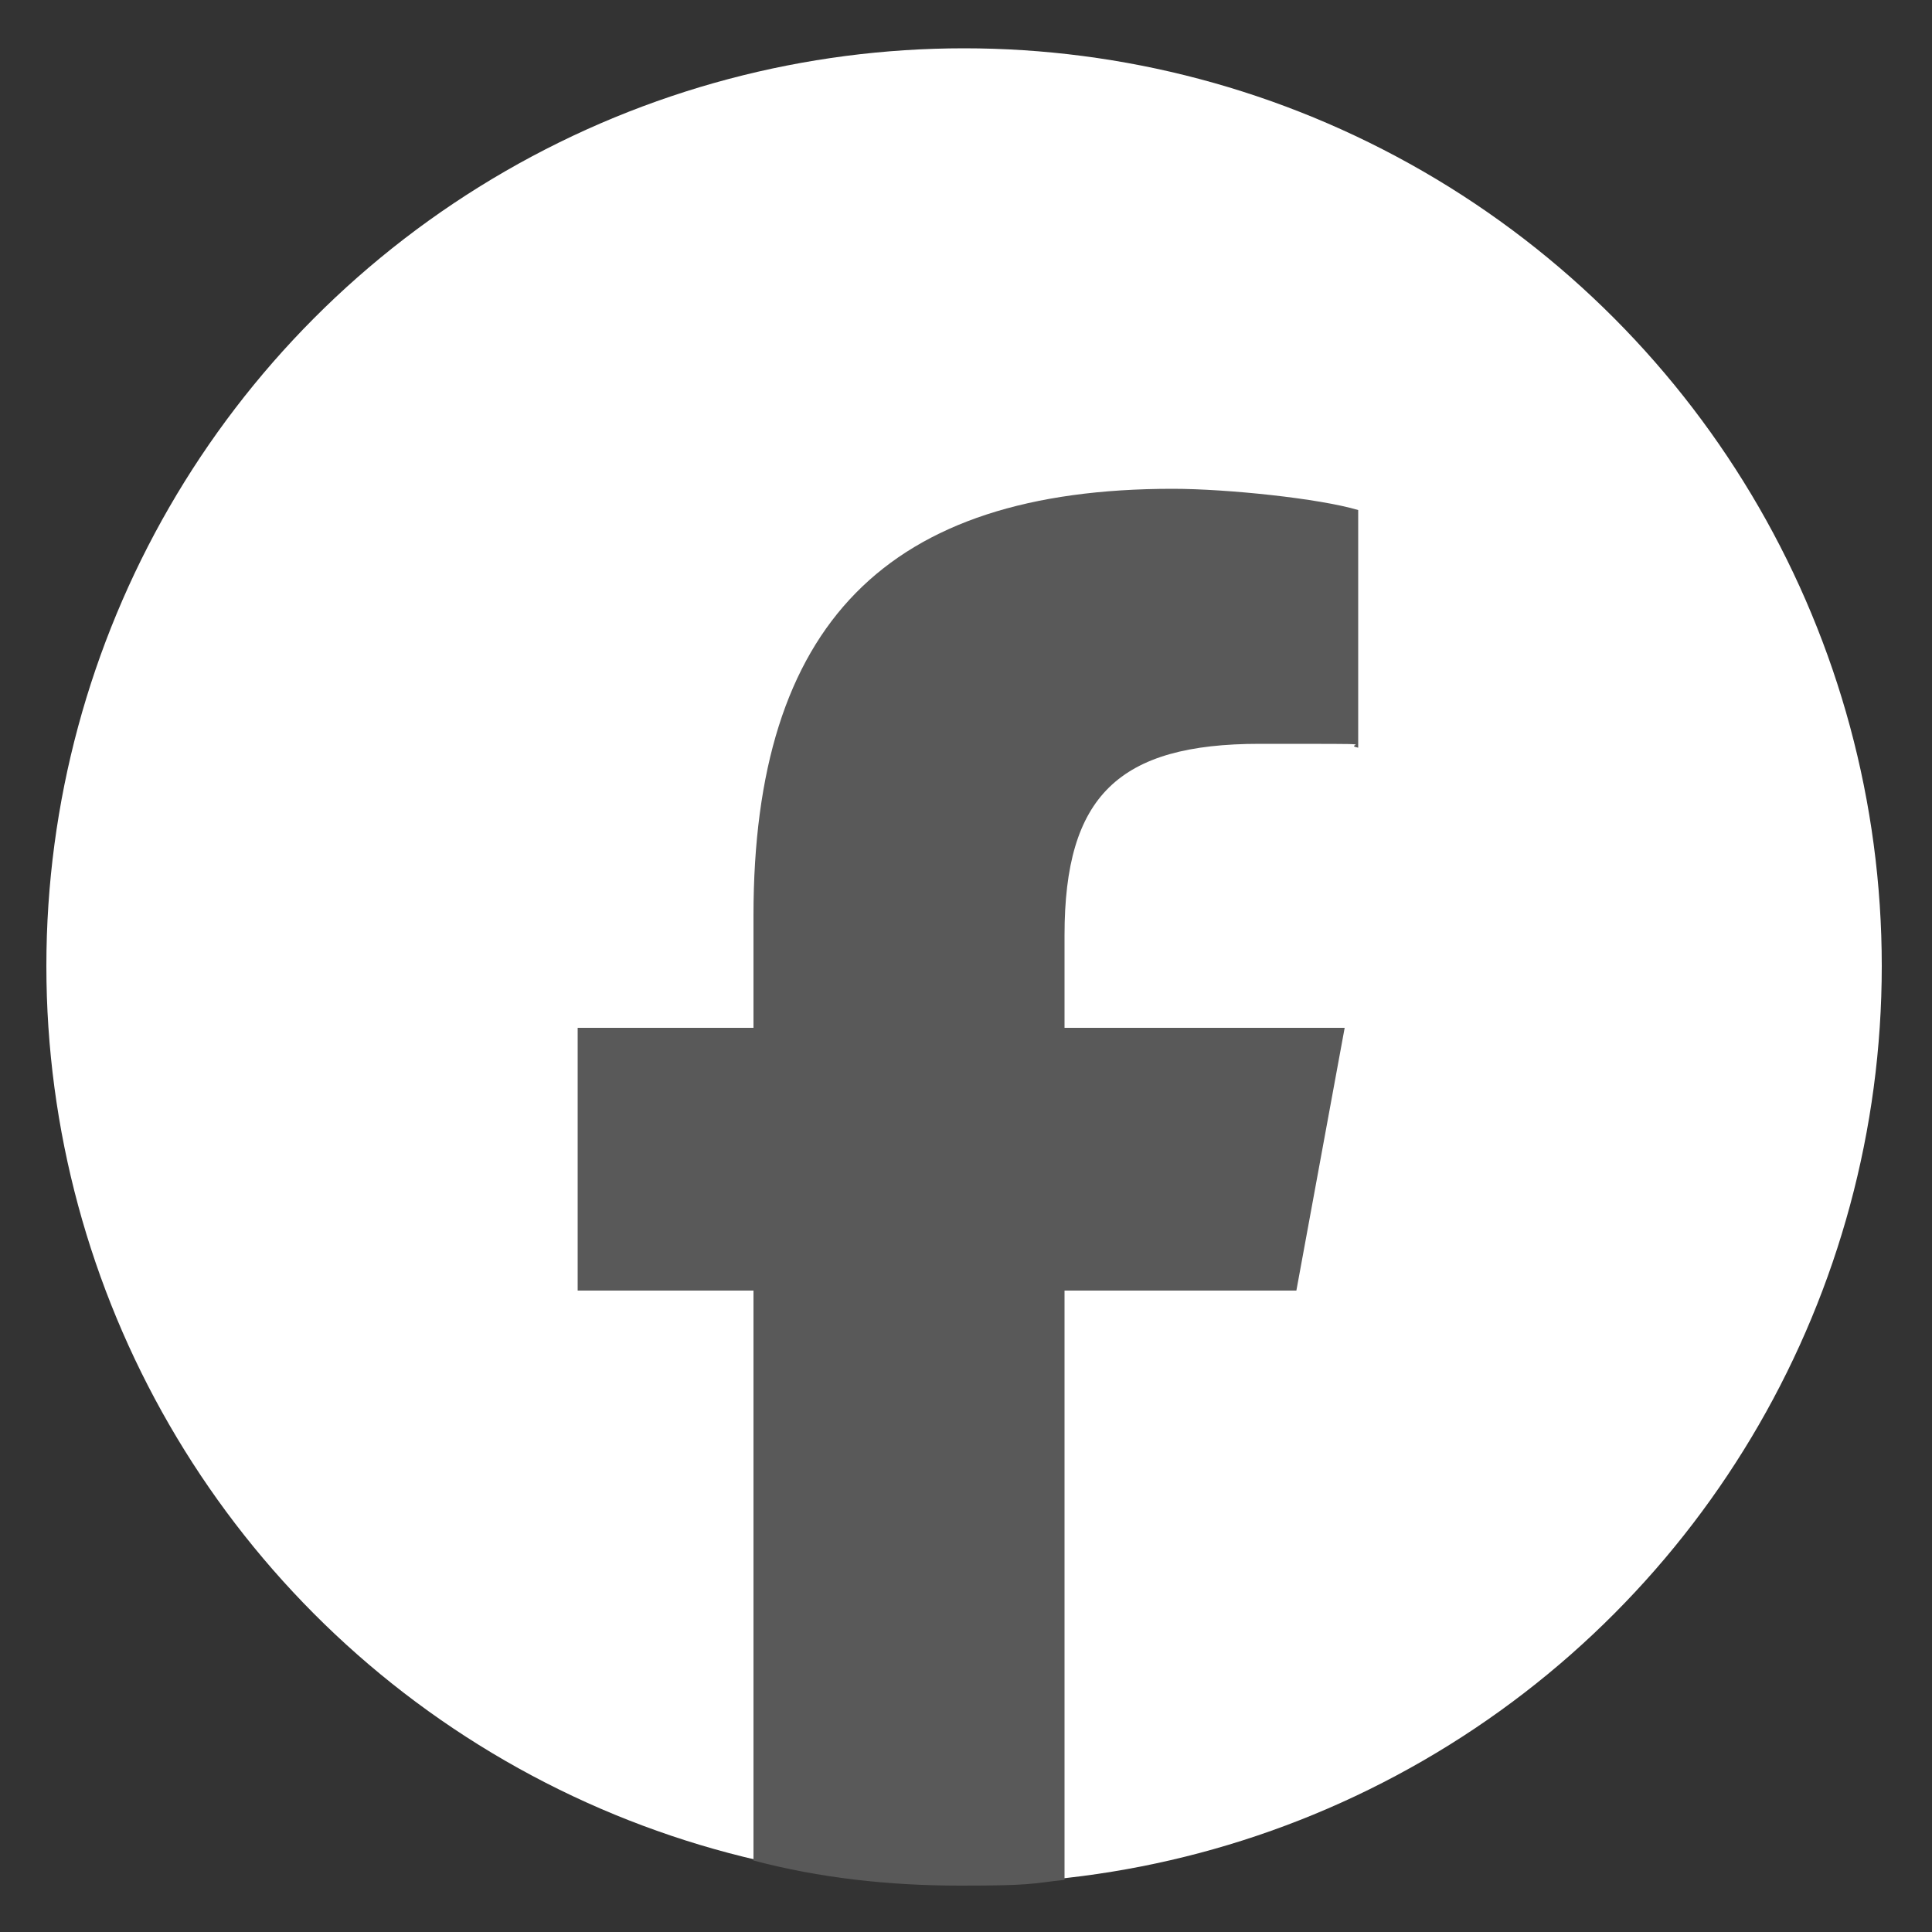 <?xml version="1.0" encoding="UTF-8"?>
<svg id="_レイヤー_1" data-name="レイヤー_1" xmlns="http://www.w3.org/2000/svg" width="100" height="100" viewBox="0 0 100 100">
  <rect x="0" y="0" width="100" height="100" fill="#333333" stroke="none"/>
  <g id="face">
    <circle id="circle" cx="49.9" cy="50" r="47.5" fill="#fff"/>
    <path id="F" d="M67.1,66.8l2.5-13.6h-14.5v-4.8c0-7.2,2.8-9.9,10.1-9.9s4.1,0,5.1.2v-12.3c-2-.6-6.8-1.1-9.6-1.1-14.8,0-21.7,7-21.7,22.1v5.8h-9.1v13.6h9.1v29.5c3.4.9,7,1.3,10.7,1.3s3.6-.1,5.4-.3v-30.5h12Z" fill="#595959"/>
  </g>
</svg>